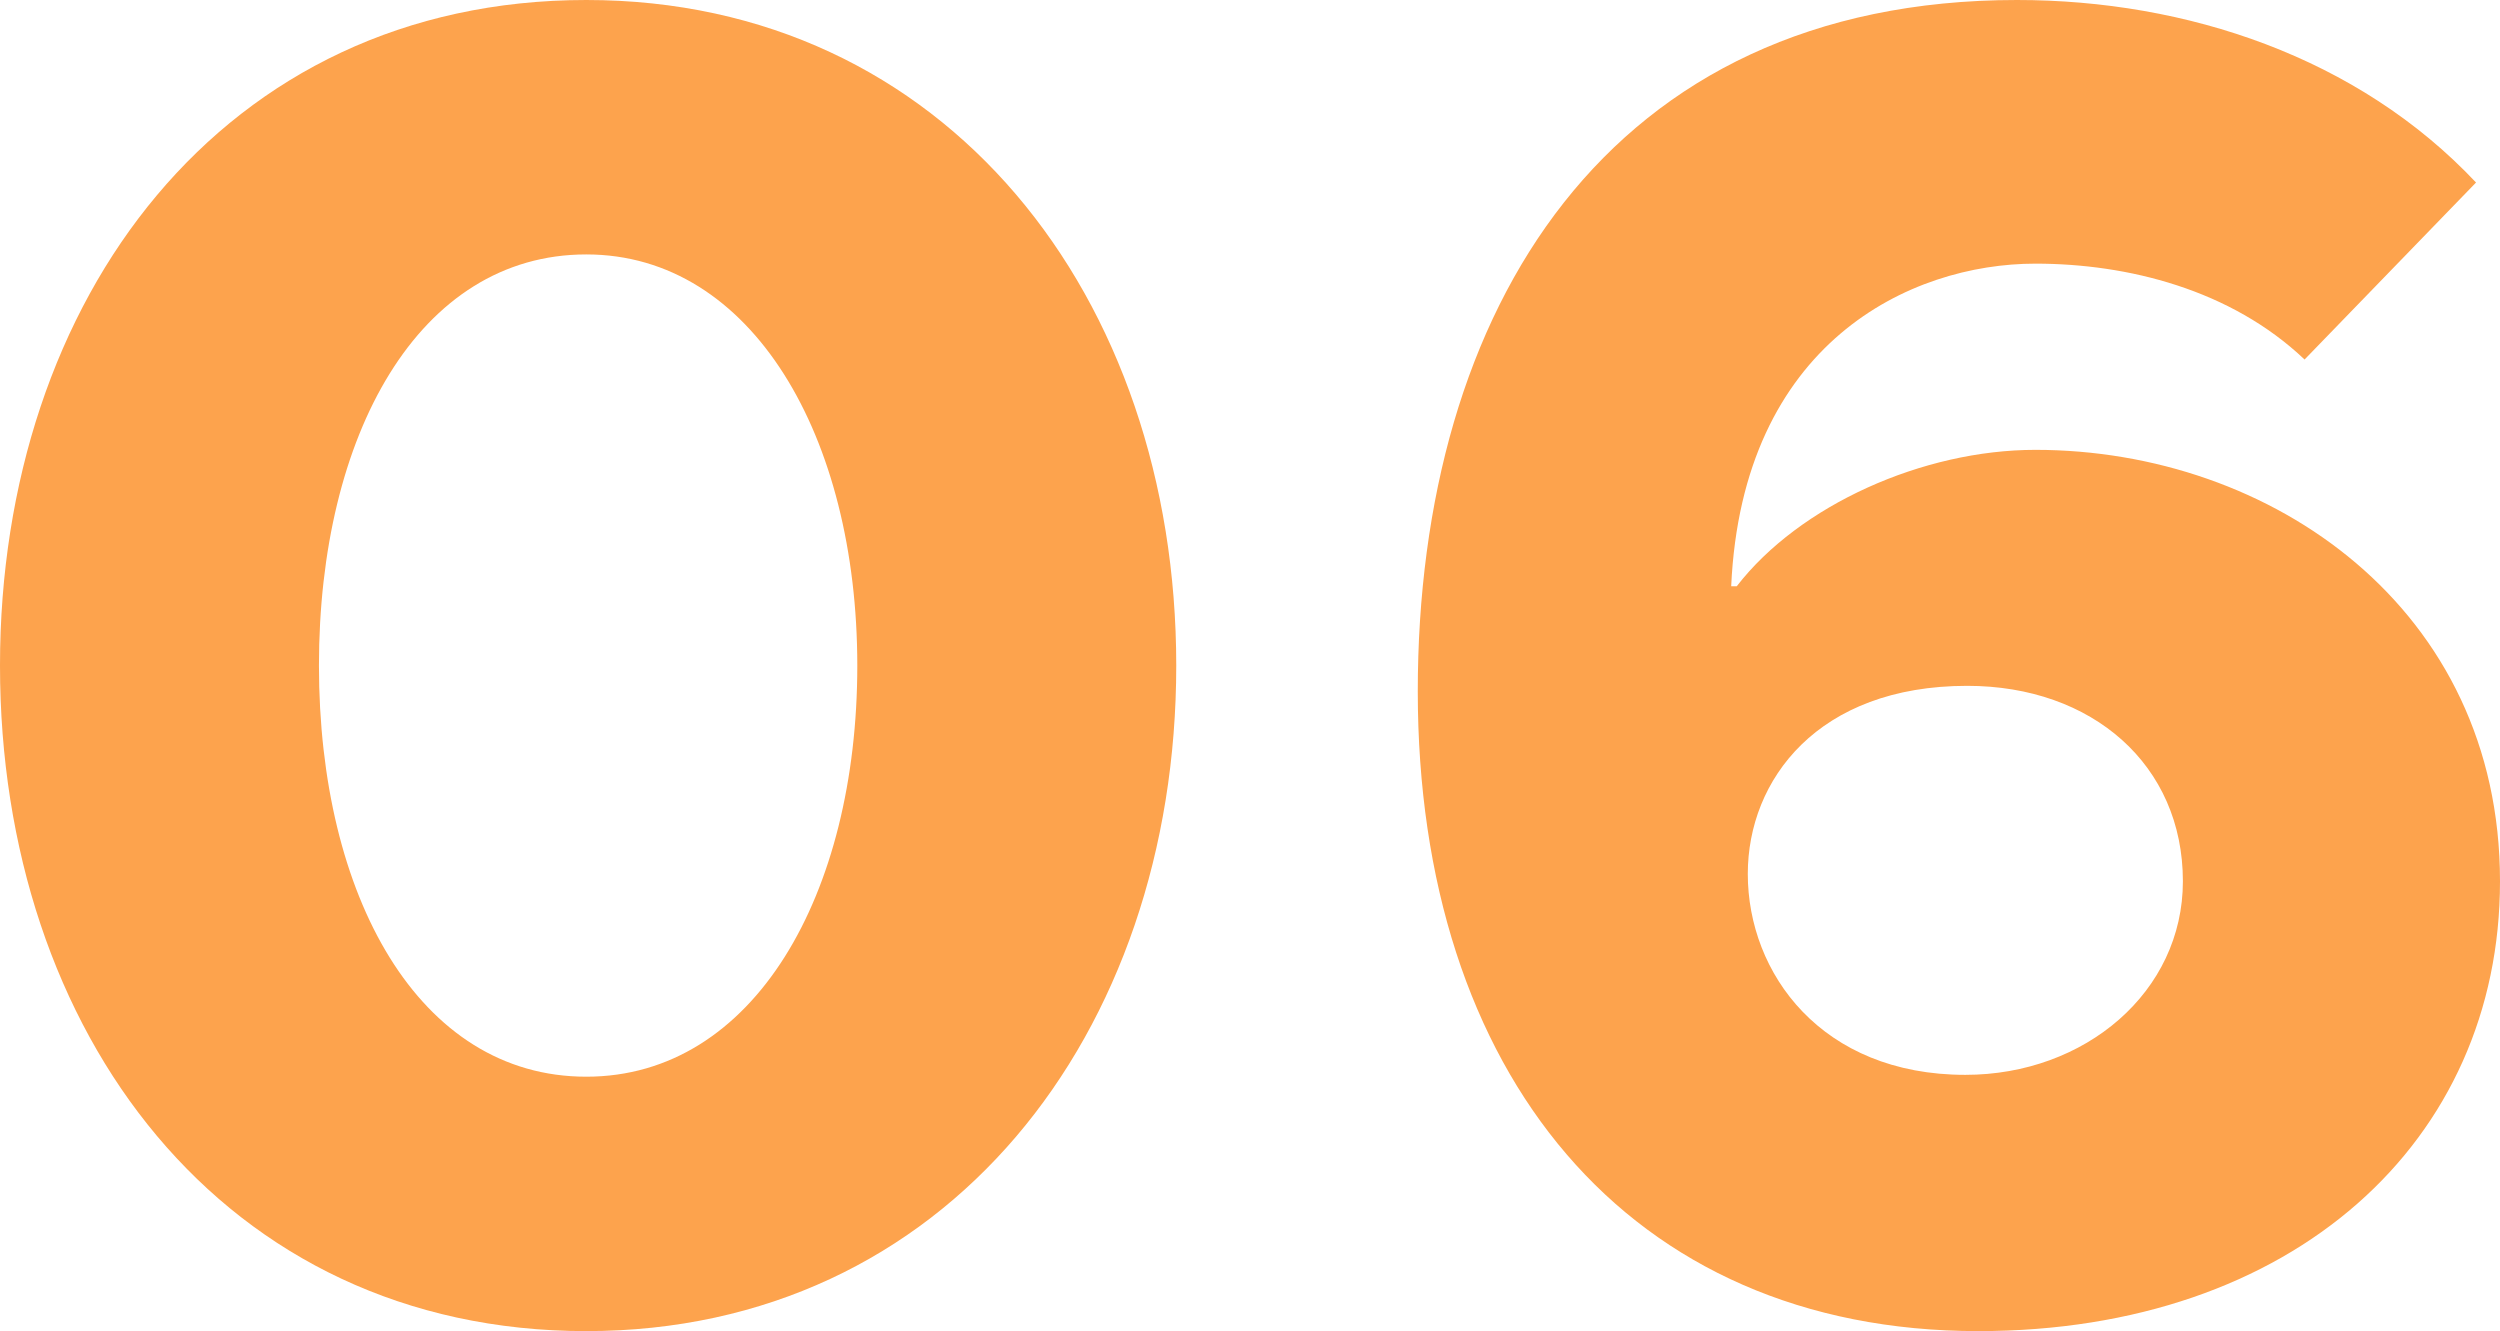 <svg data-name="レイヤー 2" xmlns="http://www.w3.org/2000/svg" width="135.6" height="72.2"><g data-name="レイヤー 1"><g data-name="6"><g data-name="グループ 13066" style="isolation:isolate" fill="#fda34d"><path data-name="パス 67923" d="M31.8 72.2C12.1 72.2 0 56 0 36.1S12.1 0 31.8 0c19.5 0 32 16.1 32 36.1s-12.5 36.1-32 36.1zm0-58.4c-9.1 0-14.5 9.8-14.5 22.3s5.4 22.3 14.5 22.3 14.7-9.9 14.7-22.3-5.7-22.3-14.7-22.3z"/><path data-name="パス 67924" d="M93.9 31.8h.3c3.4-4.4 10.1-7.4 16.2-7.4 12.8 0 25.2 8.6 25.2 23.4 0 14.1-11.2 24.4-28.3 24.4-19 0-30.4-14-30.4-34.7S87.2 0 109.4 0c9.2 0 18.5 3.1 24.9 9.9l-9.3 9.6c-4-3.8-9.6-5.2-14.6-5.2-6.8 0-15.9 4.3-16.5 17.5zm.9 15.6c0 5.4 4 10.9 11.8 10.9 6.5 0 11.8-4.5 11.8-10.5 0-6.3-4.9-10.6-11.7-10.6-8.1 0-11.9 5.1-11.9 10.2z"/></g></g></g></svg>